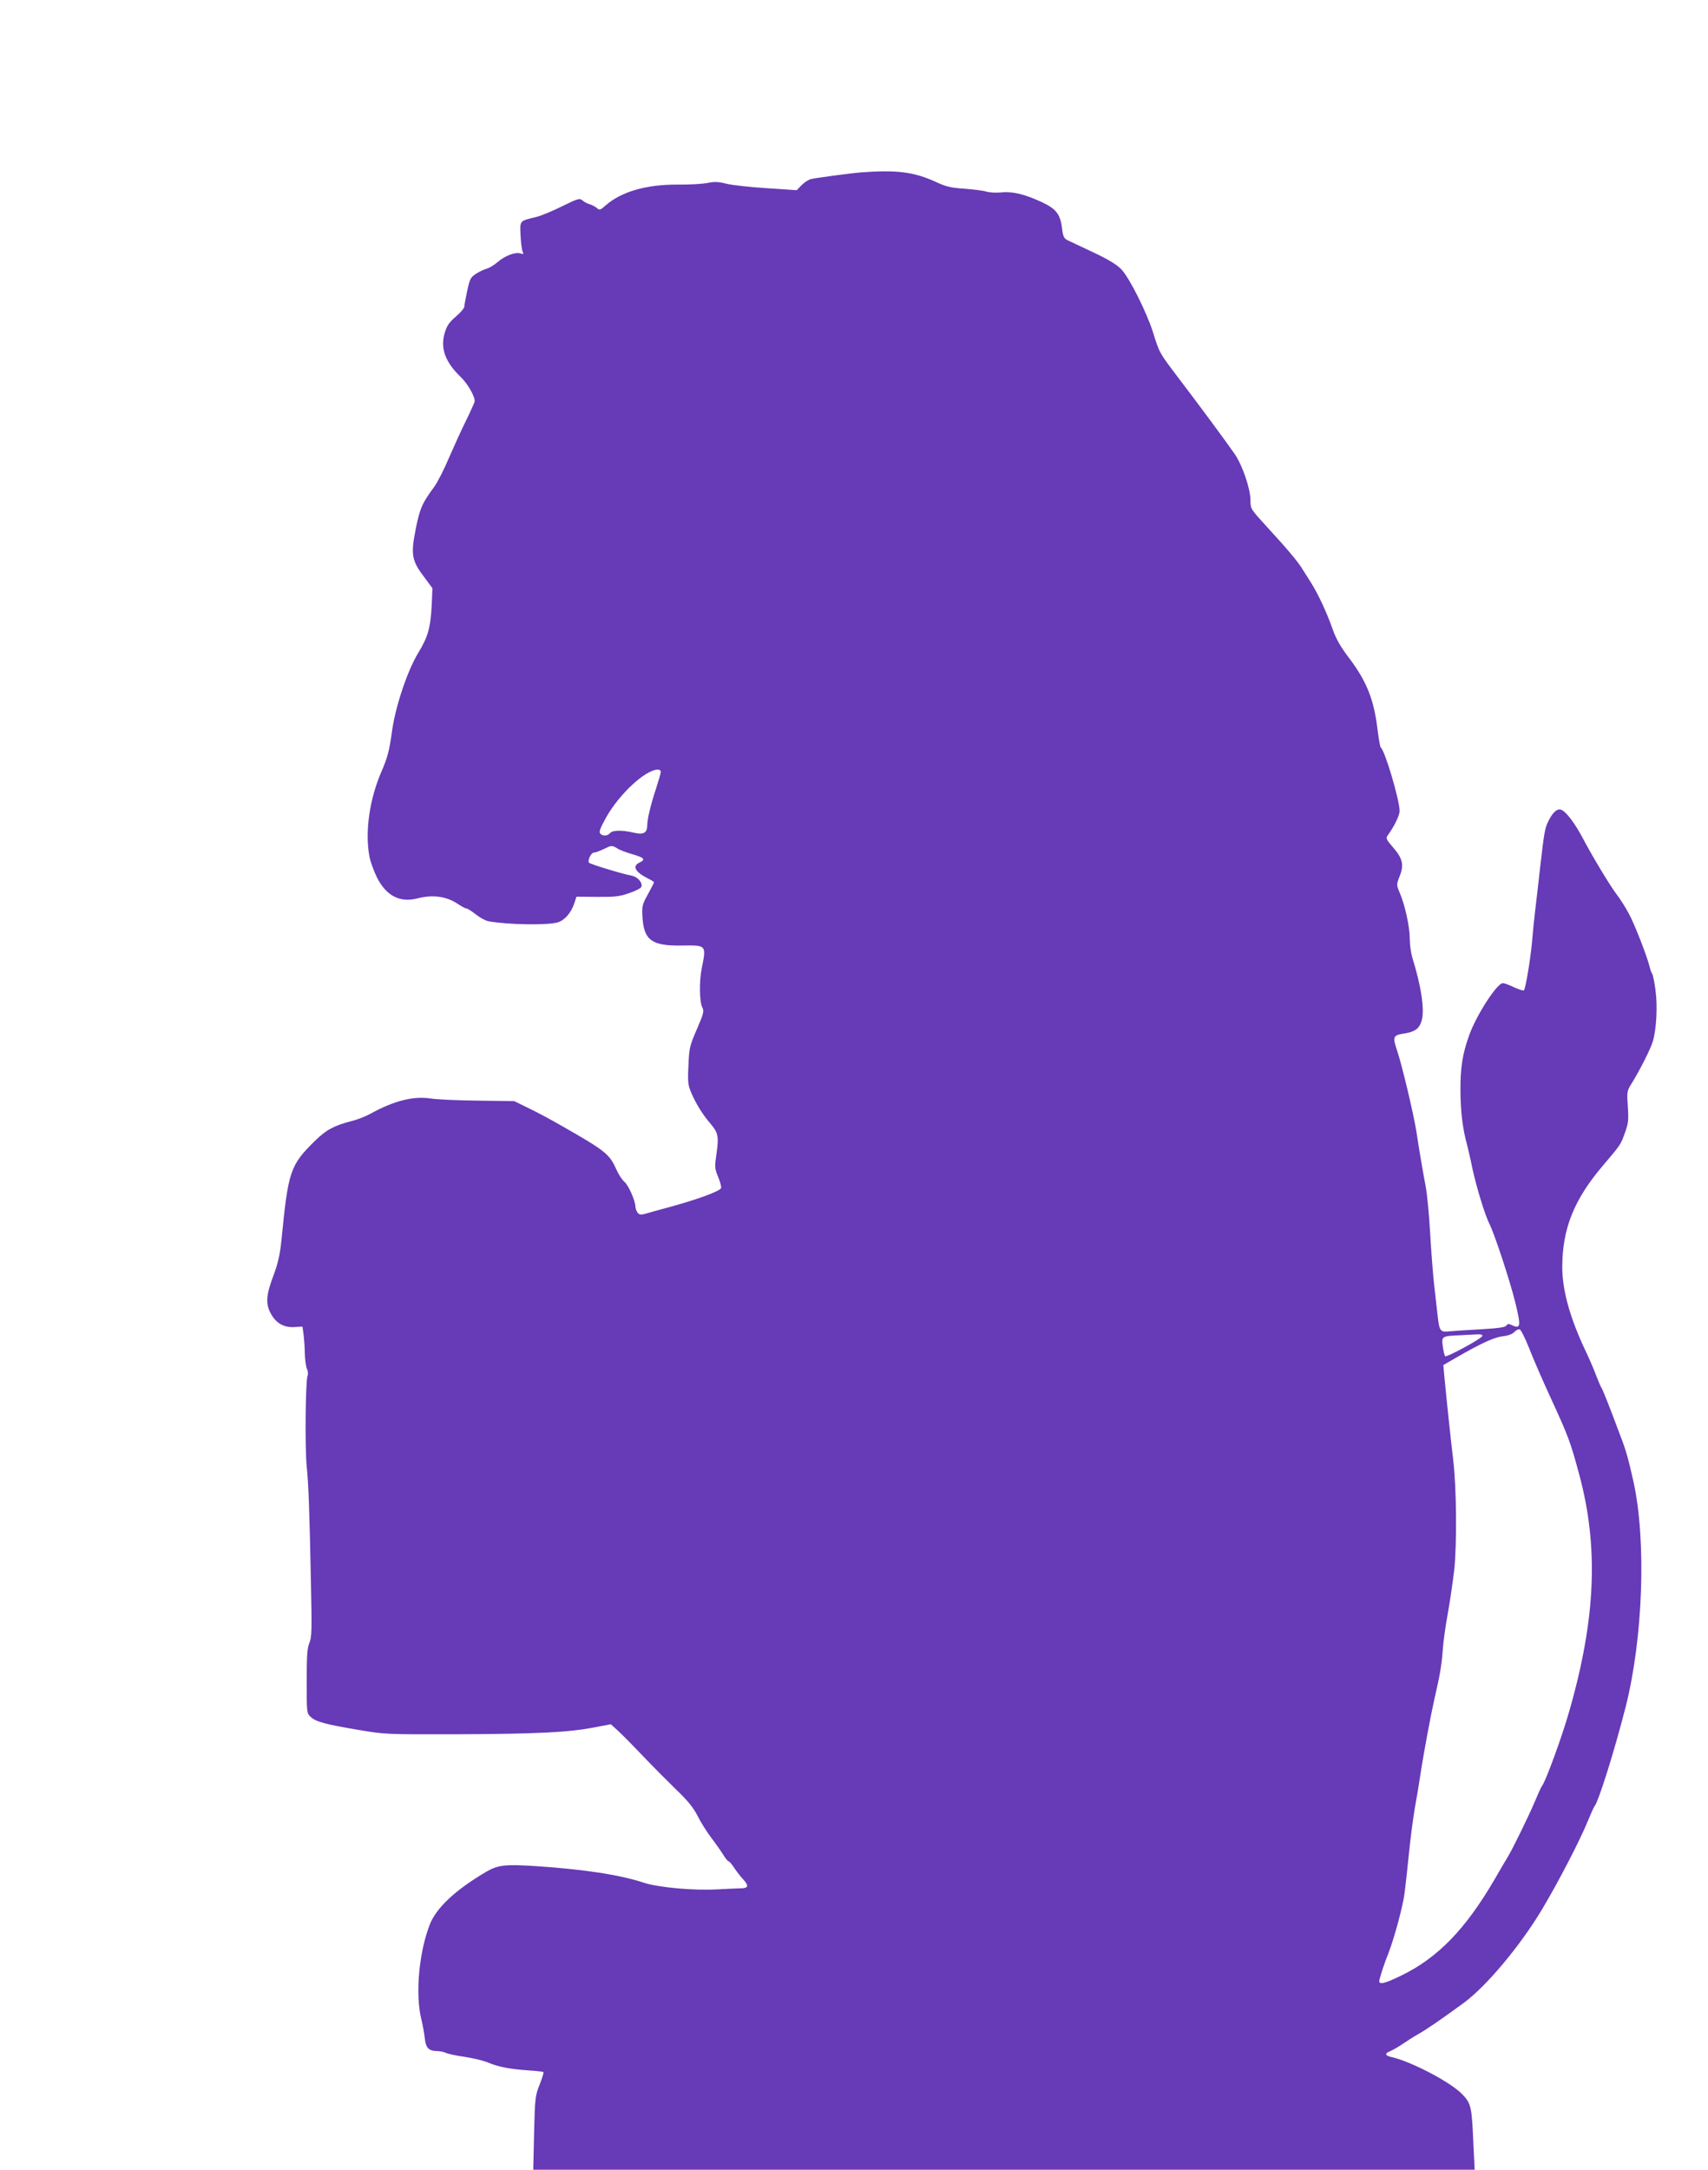 <?xml version="1.0" standalone="no"?>
<!DOCTYPE svg PUBLIC "-//W3C//DTD SVG 20010904//EN"
 "http://www.w3.org/TR/2001/REC-SVG-20010904/DTD/svg10.dtd">
<svg version="1.0" xmlns="http://www.w3.org/2000/svg"
 width="1008pt" height="1280pt" viewBox="0 0 1008 1280"
 preserveAspectRatio="xMidYMid meet">
<g transform="translate(0,1280) scale(0.1,-0.1)"
fill="#673ab7" stroke="none">
<path d="M5080 11783 c-50 -4 -249 -30 -292 -39 -15 -3 -40 -19 -57 -36 l-29
-30 -179 12 c-98 6 -204 18 -236 26 -46 12 -70 13 -110 5 -29 -6 -108 -11
-177 -10 -184 1 -333 -41 -426 -123 -31 -28 -36 -29 -52 -15 -9 8 -28 18 -42
22 -14 4 -33 14 -43 23 -16 14 -26 11 -120 -35 -56 -28 -124 -56 -152 -63
-100 -24 -97 -20 -93 -108 2 -42 8 -85 12 -96 8 -16 6 -17 -13 -11 -31 9 -90
-13 -134 -51 -21 -18 -50 -35 -64 -39 -13 -3 -41 -16 -62 -29 -34 -22 -38 -30
-54 -103 -9 -43 -17 -85 -17 -93 0 -8 -22 -34 -50 -58 -40 -34 -53 -54 -66
-98 -26 -90 4 -171 96 -259 42 -41 86 -119 81 -145 -2 -7 -24 -57 -50 -110
-26 -52 -71 -151 -101 -220 -29 -69 -68 -145 -86 -170 -72 -97 -86 -129 -110
-248 -31 -156 -25 -190 55 -294 l43 -58 -4 -97 c-7 -137 -22 -190 -80 -285
-63 -104 -133 -311 -154 -458 -16 -119 -28 -162 -62 -240 -71 -163 -99 -356
-72 -501 5 -30 25 -85 44 -124 54 -109 136 -152 239 -125 93 24 173 12 241
-34 21 -14 44 -26 50 -26 6 0 31 -16 55 -35 24 -19 57 -37 75 -40 114 -21 354
-24 409 -6 42 14 78 57 97 114 l12 37 122 -1 c103 -1 132 2 189 22 36 12 69
29 72 37 9 24 -21 59 -57 66 -50 9 -242 67 -251 76 -12 11 11 60 27 60 9 0 36
10 61 22 45 22 46 22 78 3 17 -11 59 -26 91 -35 67 -19 78 -31 41 -48 -45 -21
-28 -55 46 -93 21 -10 39 -21 39 -24 0 -2 -16 -34 -36 -70 -35 -63 -36 -70
-32 -140 9 -132 56 -166 231 -163 148 2 146 4 118 -137 -15 -74 -13 -196 3
-226 12 -24 10 -35 -31 -130 -42 -97 -46 -111 -50 -214 -5 -100 -3 -116 18
-165 26 -61 67 -127 112 -179 45 -53 50 -75 36 -173 -12 -84 -12 -90 10 -143
12 -30 20 -59 16 -65 -13 -20 -145 -68 -315 -114 -52 -14 -111 -30 -130 -36
-29 -8 -37 -7 -48 7 -6 9 -12 25 -12 35 0 34 -42 128 -65 146 -13 11 -35 44
-48 74 -40 90 -65 110 -327 259 -52 30 -135 75 -185 99 l-90 44 -215 3 c-118
1 -245 7 -281 13 -101 15 -217 -15 -354 -91 -27 -15 -78 -35 -112 -43 -103
-27 -149 -52 -216 -118 -145 -143 -156 -176 -196 -585 -9 -86 -20 -135 -48
-210 -42 -112 -46 -162 -17 -218 30 -59 77 -87 139 -84 l50 3 7 -49 c3 -28 7
-78 7 -112 1 -34 6 -73 12 -87 7 -14 8 -33 4 -43 -12 -28 -16 -425 -5 -533 11
-110 16 -244 25 -685 6 -281 5 -325 -9 -357 -13 -30 -16 -75 -16 -226 0 -186
0 -189 24 -211 29 -28 88 -44 286 -77 152 -26 163 -26 585 -25 461 2 654 11
805 41 l95 18 45 -41 c25 -23 90 -89 145 -147 55 -58 142 -145 193 -195 70
-67 103 -107 128 -156 18 -37 55 -95 81 -130 27 -35 59 -81 72 -102 12 -20 26
-37 30 -37 5 0 20 -17 34 -39 14 -21 37 -51 51 -66 38 -41 34 -55 -16 -55 -24
-1 -84 -3 -133 -6 -143 -8 -348 11 -435 39 -141 47 -353 79 -636 98 -183 12
-225 7 -294 -33 -182 -107 -294 -212 -333 -310 -64 -163 -87 -409 -51 -558 9
-36 18 -87 21 -115 6 -56 23 -74 71 -75 18 0 42 -5 52 -10 11 -6 61 -17 112
-24 51 -8 114 -23 139 -34 58 -25 132 -39 238 -46 46 -3 85 -7 88 -10 3 -2 -7
-35 -22 -73 -26 -65 -28 -78 -33 -285 l-5 -218 2778 0 2778 0 -8 162 c-9 210
-13 230 -67 285 -69 71 -303 193 -417 218 -38 8 -40 22 -5 35 14 6 47 25 72
42 26 18 67 44 92 58 45 25 136 87 271 186 132 98 331 335 459 549 96 160 228
415 272 525 17 41 34 80 39 85 24 31 116 323 183 585 103 407 123 981 46 1330
-29 129 -43 182 -75 264 -67 180 -107 281 -115 291 -4 6 -16 35 -28 65 -11 31
-38 94 -60 141 -95 198 -142 365 -142 503 0 227 69 399 240 600 104 122 105
123 130 194 20 55 22 74 17 153 -6 82 -5 93 16 127 53 84 119 215 132 260 21
74 28 208 15 302 -6 47 -15 89 -19 95 -5 5 -11 24 -15 40 -15 62 -89 253 -123
315 -19 36 -52 88 -73 115 -42 56 -146 229 -202 336 -43 80 -90 144 -120 160
-24 13 -51 -8 -78 -61 -23 -46 -26 -63 -51 -280 -11 -102 -25 -219 -30 -260
-5 -41 -13 -123 -18 -182 -9 -96 -36 -262 -47 -280 -3 -4 -28 4 -57 17 -28 14
-59 25 -68 25 -34 0 -155 -187 -198 -306 -40 -110 -53 -194 -52 -332 1 -121
14 -225 37 -307 7 -27 23 -95 34 -150 24 -110 73 -271 100 -325 30 -60 116
-319 151 -457 36 -145 34 -164 -15 -142 -23 11 -29 10 -36 -1 -6 -10 -47 -16
-152 -22 -79 -4 -162 -10 -185 -12 -51 -6 -58 2 -67 79 -4 33 -13 116 -21 185
-8 69 -19 213 -25 320 -6 107 -18 229 -26 270 -14 74 -34 187 -55 325 -16 102
-84 388 -113 475 -29 86 -26 93 47 104 60 10 85 30 98 78 17 65 -4 202 -56
369 -8 26 -15 76 -15 111 0 70 -28 199 -60 273 -19 45 -19 46 1 98 26 66 17
104 -43 172 -34 39 -40 50 -30 64 41 57 72 120 72 147 0 65 -87 357 -111 374
-4 3 -12 50 -19 104 -21 179 -64 286 -168 424 -51 67 -78 115 -97 170 -36 102
-87 210 -128 275 -18 28 -42 66 -52 82 -25 42 -93 122 -207 246 -97 106 -98
107 -98 157 0 68 -48 209 -94 275 -50 72 -211 290 -333 450 -111 146 -110 144
-148 266 -38 120 -140 323 -187 372 -28 29 -78 59 -167 101 -69 32 -137 65
-151 71 -20 10 -26 22 -31 62 -10 89 -33 121 -117 161 -103 48 -175 66 -242
59 -30 -3 -71 -1 -90 5 -19 6 -78 13 -130 17 -77 5 -107 12 -165 39 -130 60
-233 73 -445 57z m-1180 -3536 c0 -7 -12 -48 -26 -92 -34 -103 -53 -182 -54
-221 0 -48 -21 -60 -81 -46 -69 16 -124 15 -139 -3 -15 -18 -44 -19 -58 -2 -8
9 1 34 36 96 78 138 231 280 305 281 9 0 17 -6 17 -13z m5125 -3402 c23 -60
84 -200 135 -310 95 -207 109 -244 159 -430 117 -430 99 -857 -59 -1404 -41
-145 -137 -407 -159 -436 -5 -5 -25 -50 -46 -100 -33 -78 -127 -270 -154 -315
-5 -8 -42 -70 -81 -138 -171 -293 -334 -461 -549 -566 -97 -47 -131 -56 -131
-33 0 13 30 106 55 167 33 85 84 272 94 350 6 47 18 153 26 235 8 83 24 204
35 270 12 66 26 149 31 185 20 133 62 358 84 455 33 143 43 199 50 295 3 47
17 144 30 215 13 72 29 184 37 250 17 155 14 493 -6 655 -14 118 -38 343 -52
491 l-6 66 78 45 c144 83 222 119 273 125 31 3 57 13 68 25 9 10 23 17 31 16
8 -2 33 -52 57 -113z m-277 73 c-6 -16 -211 -127 -219 -119 -4 3 -10 29 -14
58 -8 60 -8 61 105 66 36 2 80 4 98 5 23 1 32 -2 30 -10z"/>
</g>
</svg>
